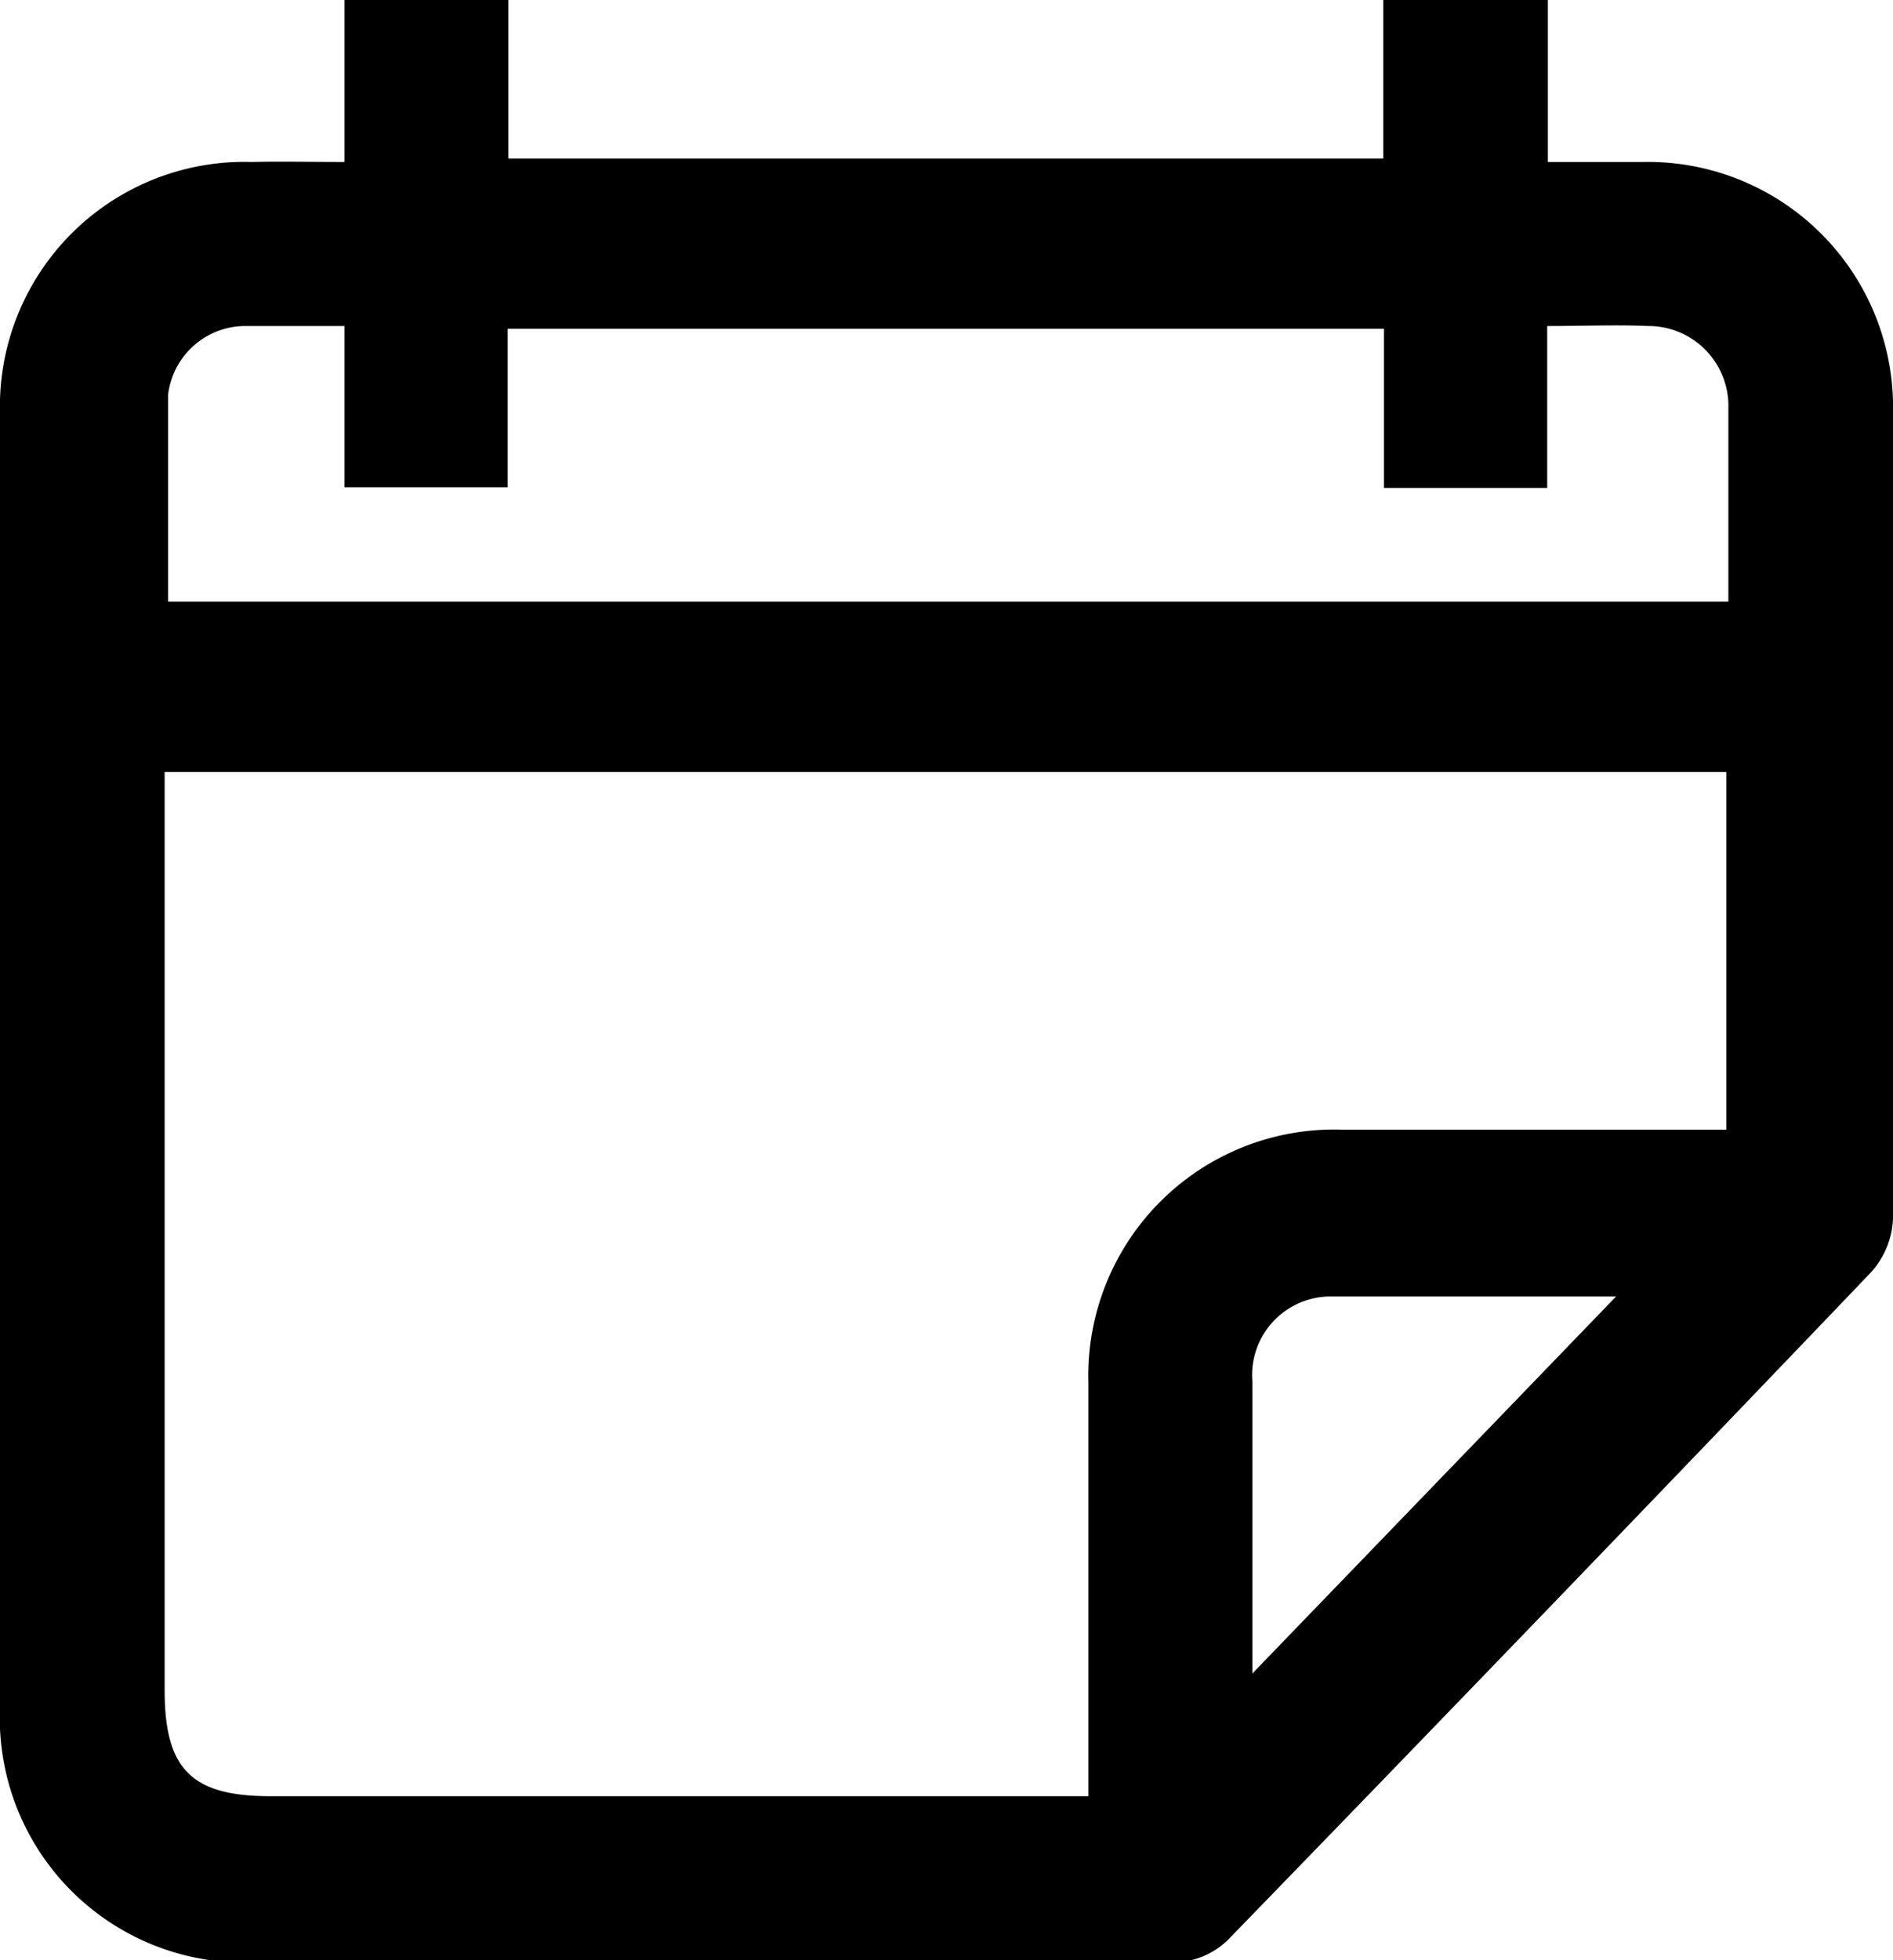 <?xml version="1.0" encoding="UTF-8"?> <svg xmlns="http://www.w3.org/2000/svg" viewBox="0 0 27.48 28.44"> <g id="Слой_2" data-name="Слой 2"> <g id="Слой_1-2" data-name="Слой 1"> <path d="M5,2.35V0H7.38v2.3h12.7V0h2.39V2.35c.49,0,.94,0,1.38,0A3.56,3.56,0,0,1,27.48,6c0,4.56,0,7.13,0,11.69a1.24,1.24,0,0,1-.32.77q-4.65,4.86-9.33,9.68a1.15,1.15,0,0,1-.76.33c-5.45,0-7.91,0-13.36,0A3.55,3.55,0,0,1,0,24.77C0,17.85,0,12.93,0,6A3.55,3.55,0,0,1,3.65,2.35C4.08,2.34,4.51,2.35,5,2.35Zm10.8,23.71c0-2,0-4,0-6a3.57,3.57,0,0,1,3.7-3.67c1.64,0,3.29,0,4.94,0h.62V11.2H2.39V24.52c0,1.15.39,1.54,1.54,1.54H15.81ZM22.46,4.73V7.08H20.09V4.77H7.37v2.3H5V4.73c-.52,0-1,0-1.43,0a1.13,1.13,0,0,0-1.13,1c0,1,0,2,0,3H25.09c0-1,0-1.93,0-2.88a1.16,1.16,0,0,0-1.17-1.12C23.47,4.71,23,4.73,22.46,4.73Zm1,14.08c-1.49,0-2.83,0-4.17,0a1.14,1.14,0,0,0-1.11,1.23c0,.93,0,1.86,0,2.79v1.45Z"></path> </g> </g> </svg> 